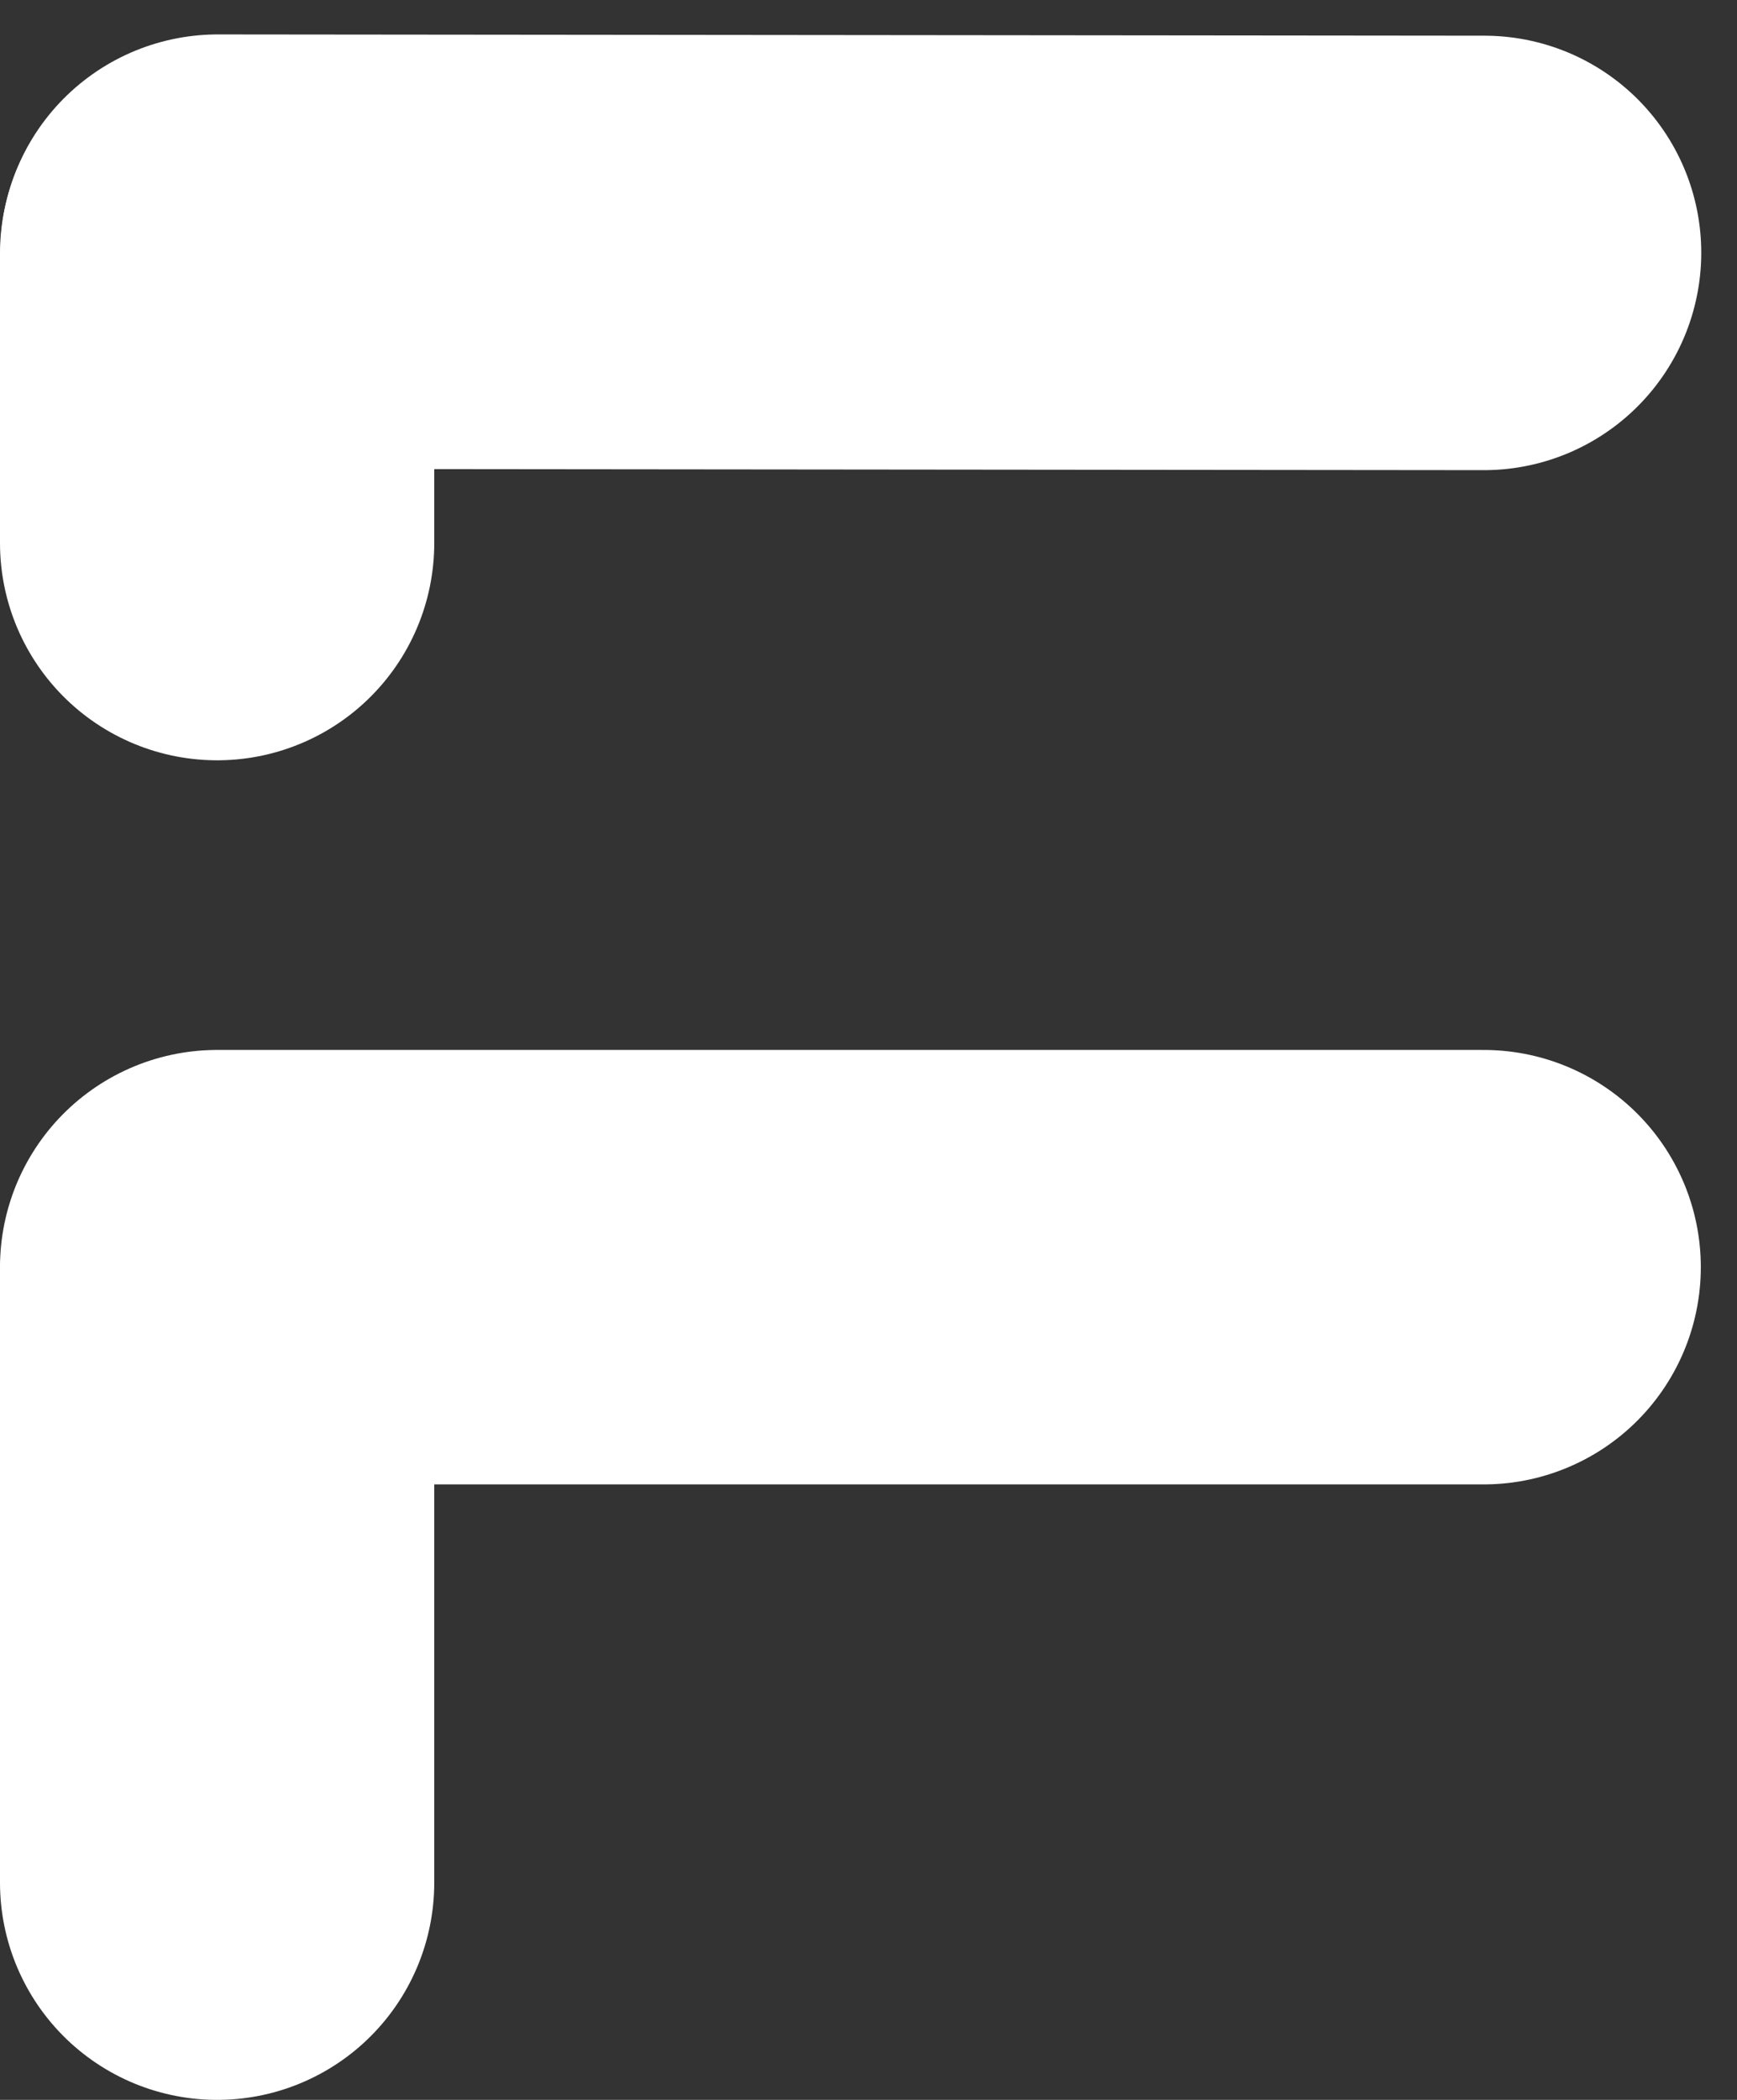<svg width="48" height="58" viewBox="0 0 48 58" fill="none" xmlns="http://www.w3.org/2000/svg">
<rect x="0" y="0" width="48" height="58" fill="#333333" stroke="none"/>
<line x1="6" y1="35.239" x2="6" y2="52" stroke="white" stroke-width="12" stroke-linecap="round"/>
<line x1="6" y1="7" x2="6" y2="15" stroke="white" stroke-width="12" stroke-linecap="round"/>
<line x1="41" y1="35" x2="6" y2="35" stroke="white" stroke-width="12" stroke-linecap="round"/>
<line x1="6" y1="-6" x2="41" y2="-6" transform="matrix(1 0.001 -0.002 1 0 12.945)" stroke="white" stroke-width="12" stroke-linecap="round"/>
</svg>
